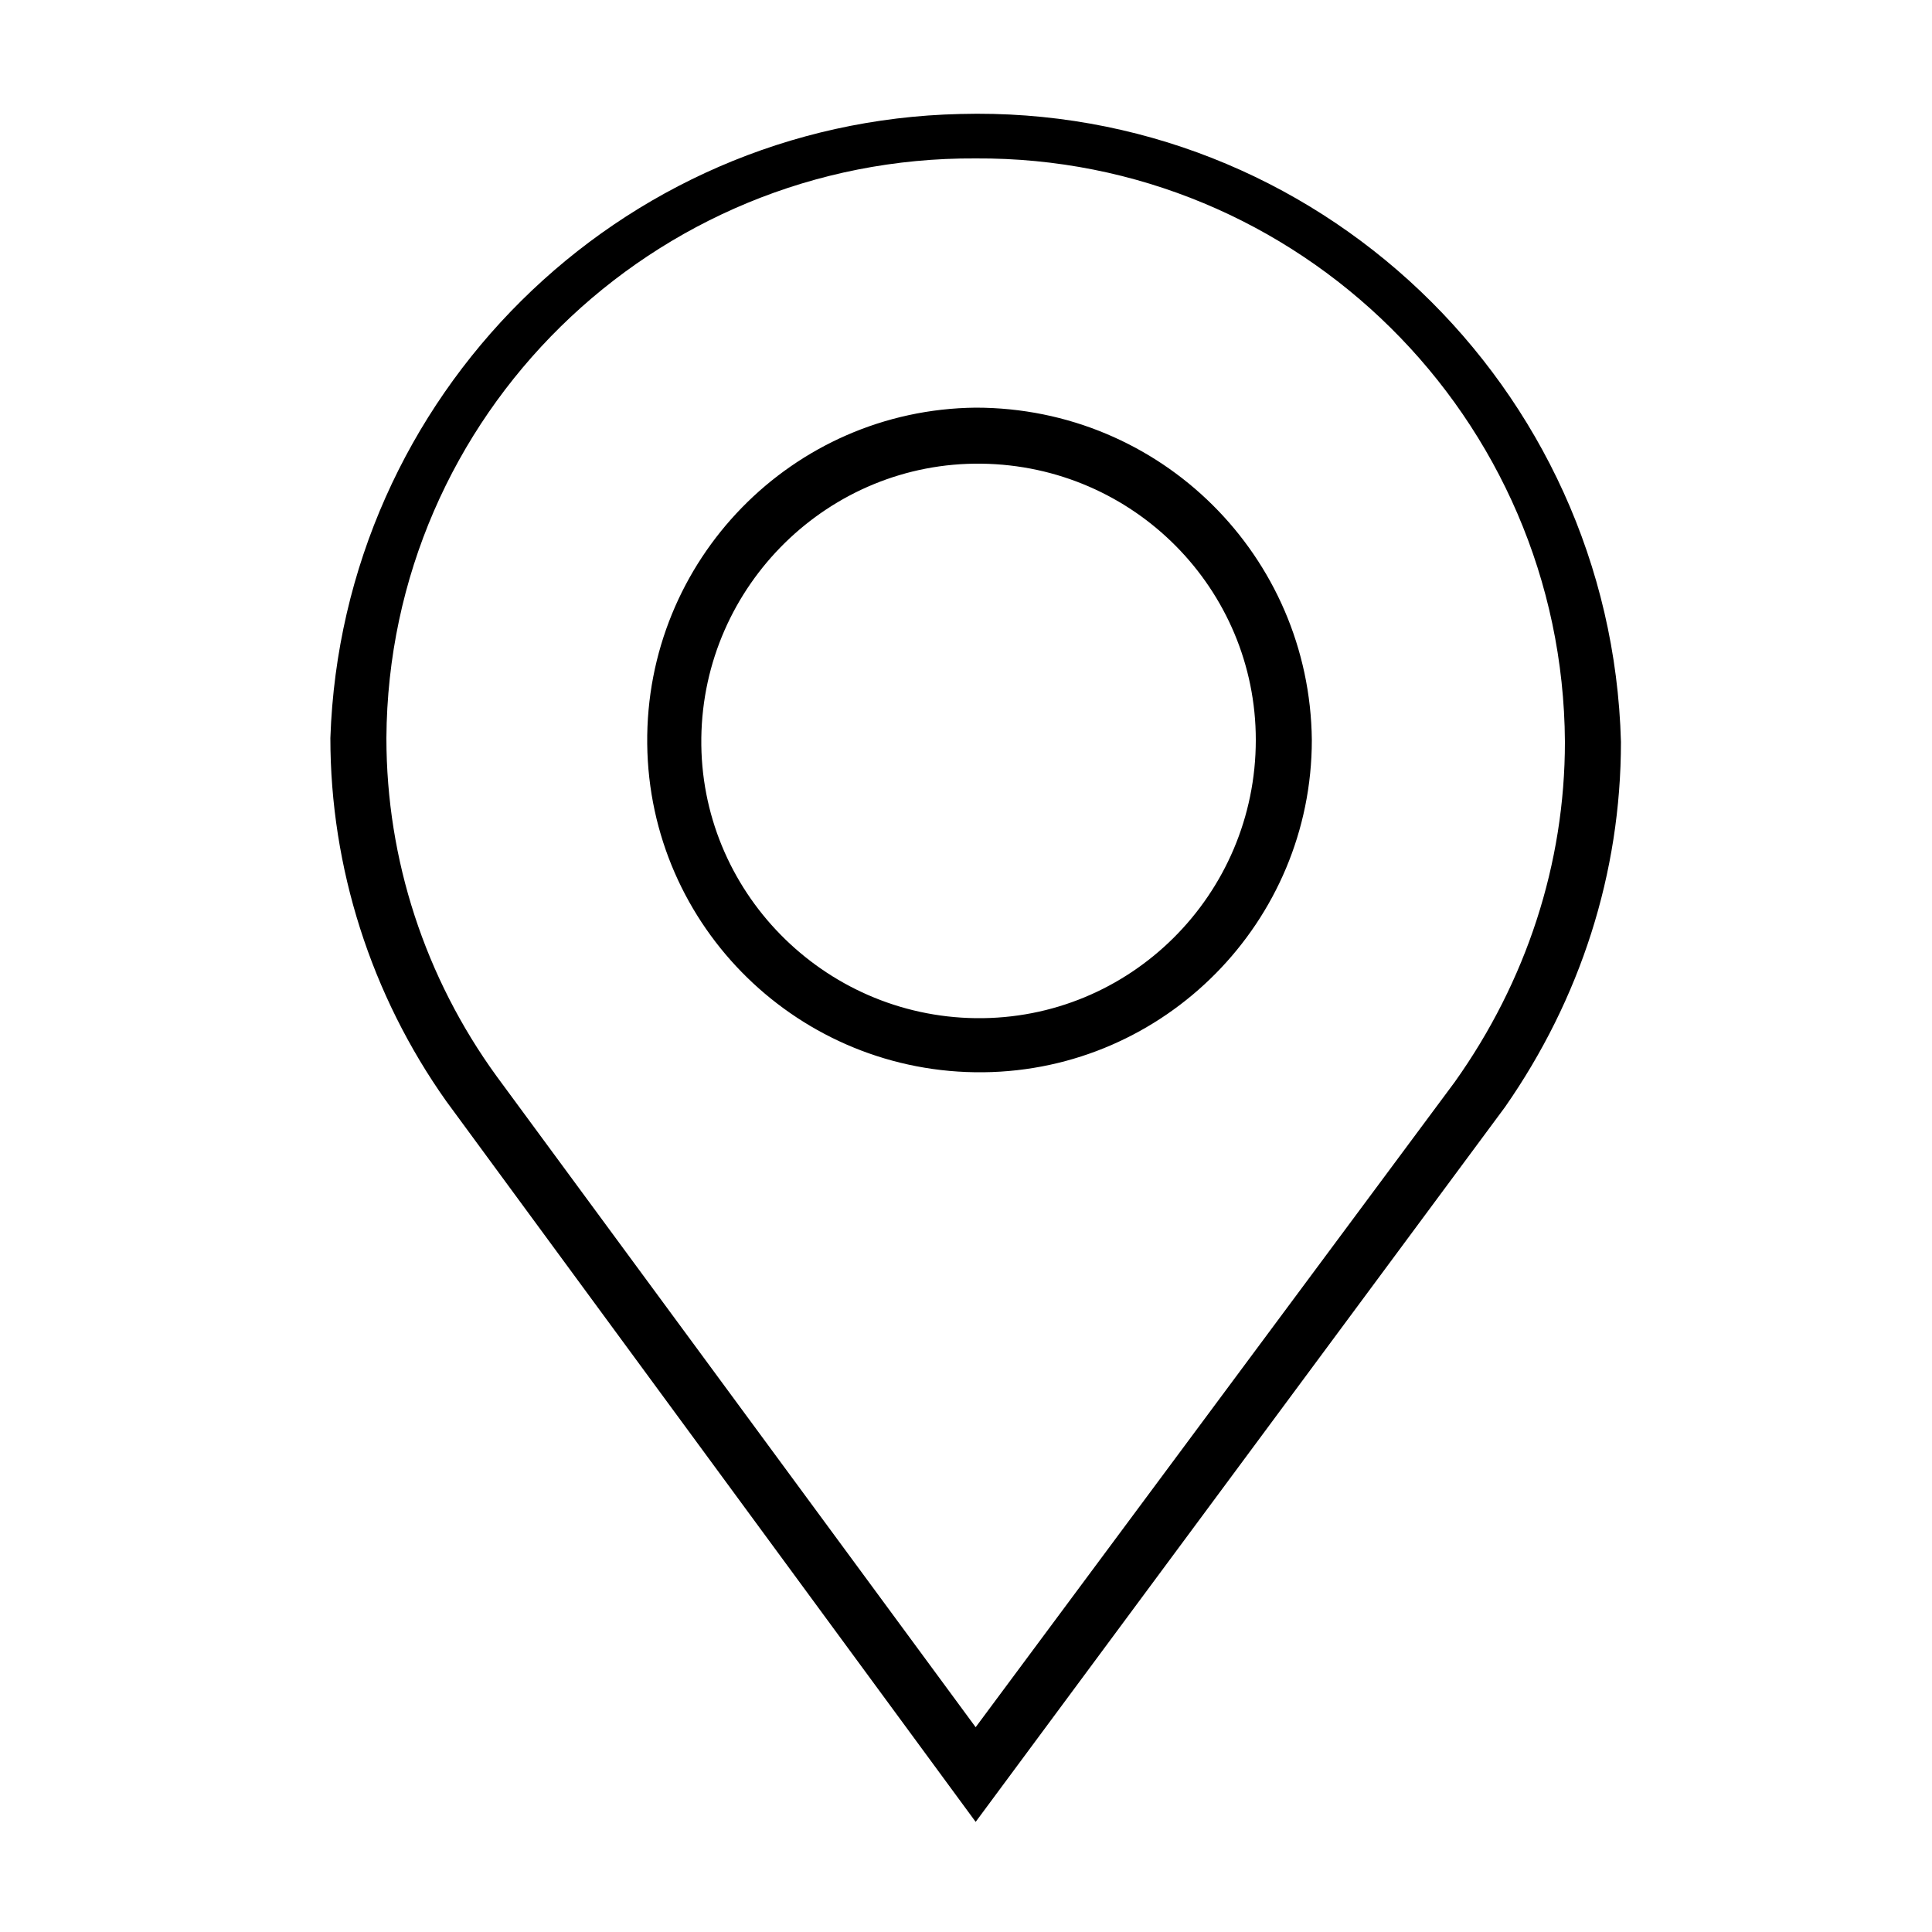 <?xml version="1.0" encoding="utf-8"?>
<svg version="1.1" id="Layer_1" xmlns="http://www.w3.org/2000/svg" xmlns:xlink="http://www.w3.org/1999/xlink" x="0px" y="0px"
	 viewBox="0 0 100 100" style="enable-background:new 0 0 100 100;" xml:space="preserve">
<path id="Forma_1_1_" d="M83.9,38.4C83.4,20,68.1,5.4,49.7,5.9C32,6.3,17.7,20.5,17.1,38.2c0,6.7,2.1,13.3,6,18.8l0,0l27.4,37.3
	l27.4-37l0,0C81.8,51.7,83.9,45.2,83.9,38.4z M50.5,89.4L25.7,55.7C22,50.6,20,44.5,20,38.2c0.1-16.7,13.8-30.1,30.5-30l0,0
	C67.2,8.1,80.9,21.6,81,38.4c0,0,0,0,0,0c0,6.3-2,12.4-5.7,17.6L50.5,89.4z M50.5,21.1c-9.5,0.1-17.1,7.9-17,17.4
	c0.1,9.5,7.9,17.1,17.4,17c9.4-0.1,17-7.8,17-17.2C67.8,28.8,60.1,21.1,50.5,21.1L50.5,21.1z M50.5,52.7
	c-7.9-0.1-14.3-6.6-14.2-14.5c0.1-7.9,6.6-14.3,14.5-14.2C58.7,24.1,65,30.5,65,38.3C65,46.3,58.5,52.8,50.5,52.7z"/>
</svg>
